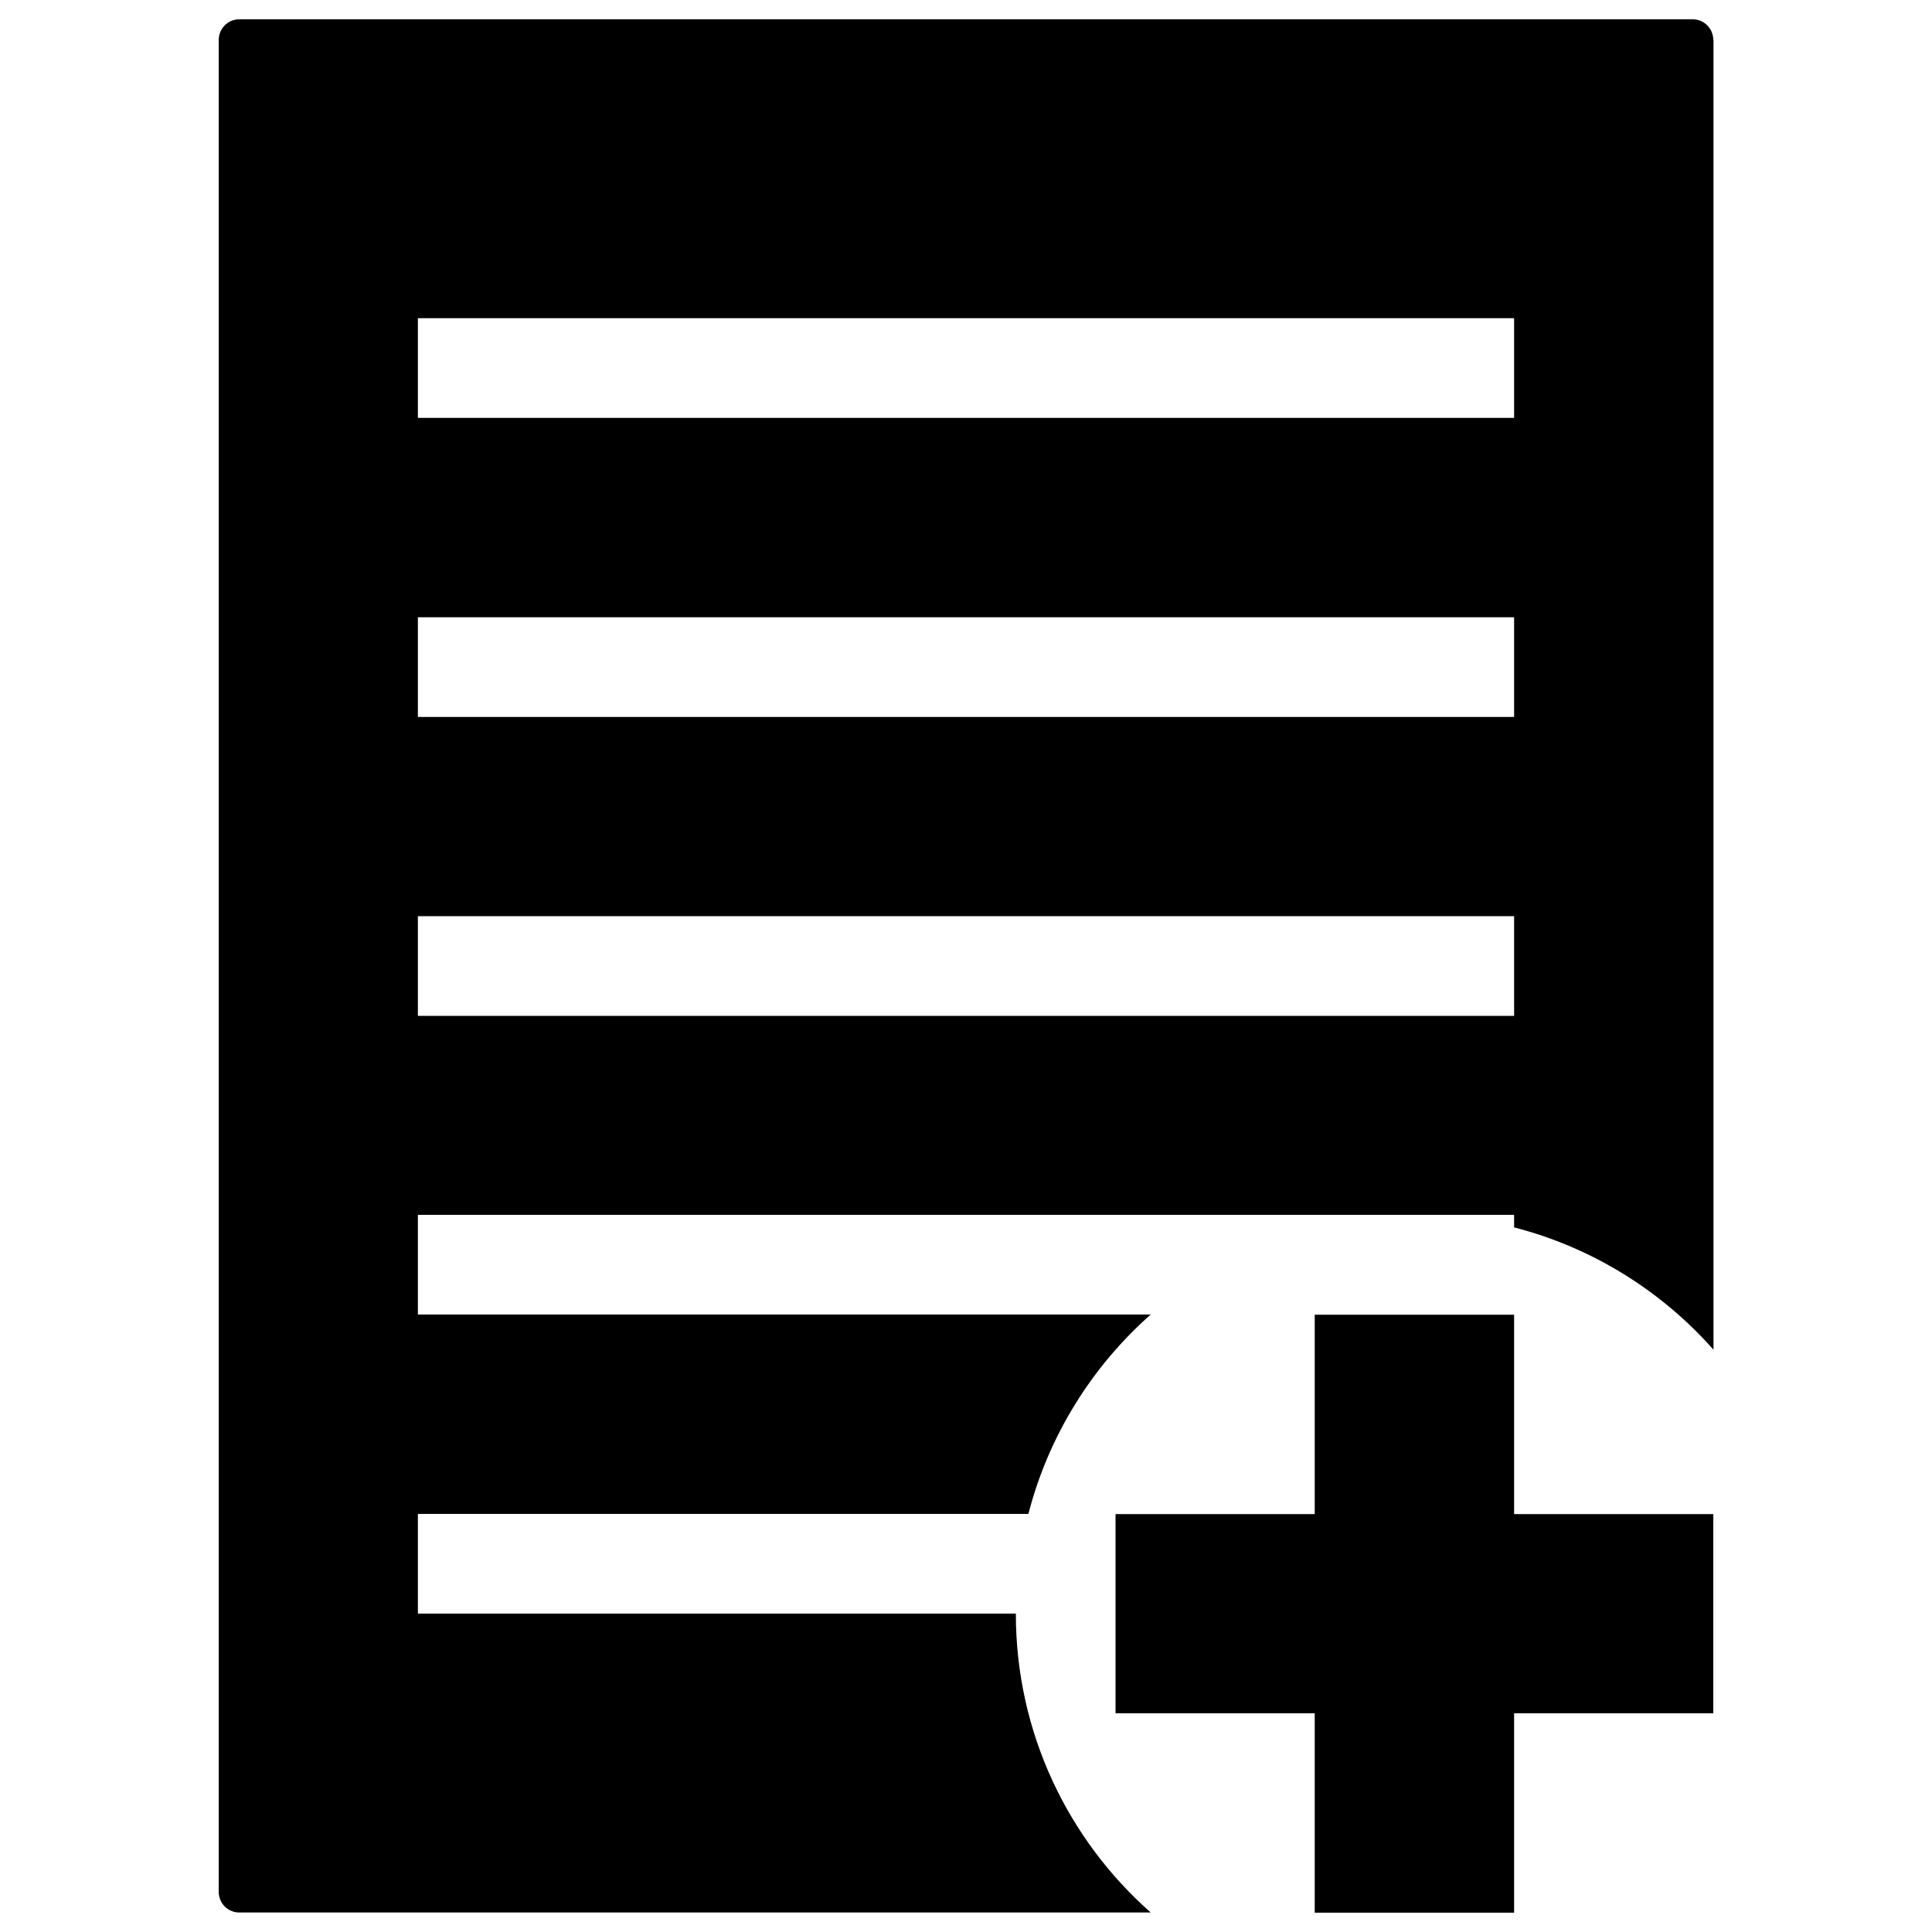 <?xml version="1.0" encoding="utf-8"?>
<!-- Svg Vector Icons : http://www.onlinewebfonts.com/icon -->
<!DOCTYPE svg PUBLIC "-//W3C//DTD SVG 1.1//EN" "http://www.w3.org/Graphics/SVG/1.1/DTD/svg11.dtd">
<svg version="1.1" xmlns="http://www.w3.org/2000/svg" xmlns:xlink="http://www.w3.org/1999/xlink" x="0px" y="0px" viewBox="0 0 1000 1000" enable-background="new 0 0 1000 1000" xml:space="preserve">
<g><g><polygon points="783.7,990 783.7,886.8 886.8,886.8 886.8,783.7 783.7,783.7 783.7,680.5 680.5,680.5 680.5,783.7 577.4,783.7 577.4,886.8 680.5,886.8 680.5,990 "/><path d="M886.8,20.8c0-6-4.7-10.8-10.6-10.8H123.8c-5.9,0-10.6,4.8-10.6,10.8v958.3c0,6,4.7,10.8,10.6,10.8h471.8c-42.8-37.8-69.8-93.1-69.8-154.7H216.3v-51.6h316c10.4-40.5,32.9-76.3,63.3-103.2H216.3v-51.6h567.4v6.5c40.5,10.4,76.3,32.9,103.2,63.3V20.8z M783.7,525.8H216.3v-51.6h567.4V525.8z M783.7,371.1H216.3v-51.6h567.4V371.1z M783.7,216.3H216.3v-51.6h567.4V216.3z"/></g><g></g><g></g><g></g><g></g><g></g><g></g><g></g><g></g><g></g><g></g><g></g><g></g><g></g><g></g><g></g></g>
</svg>